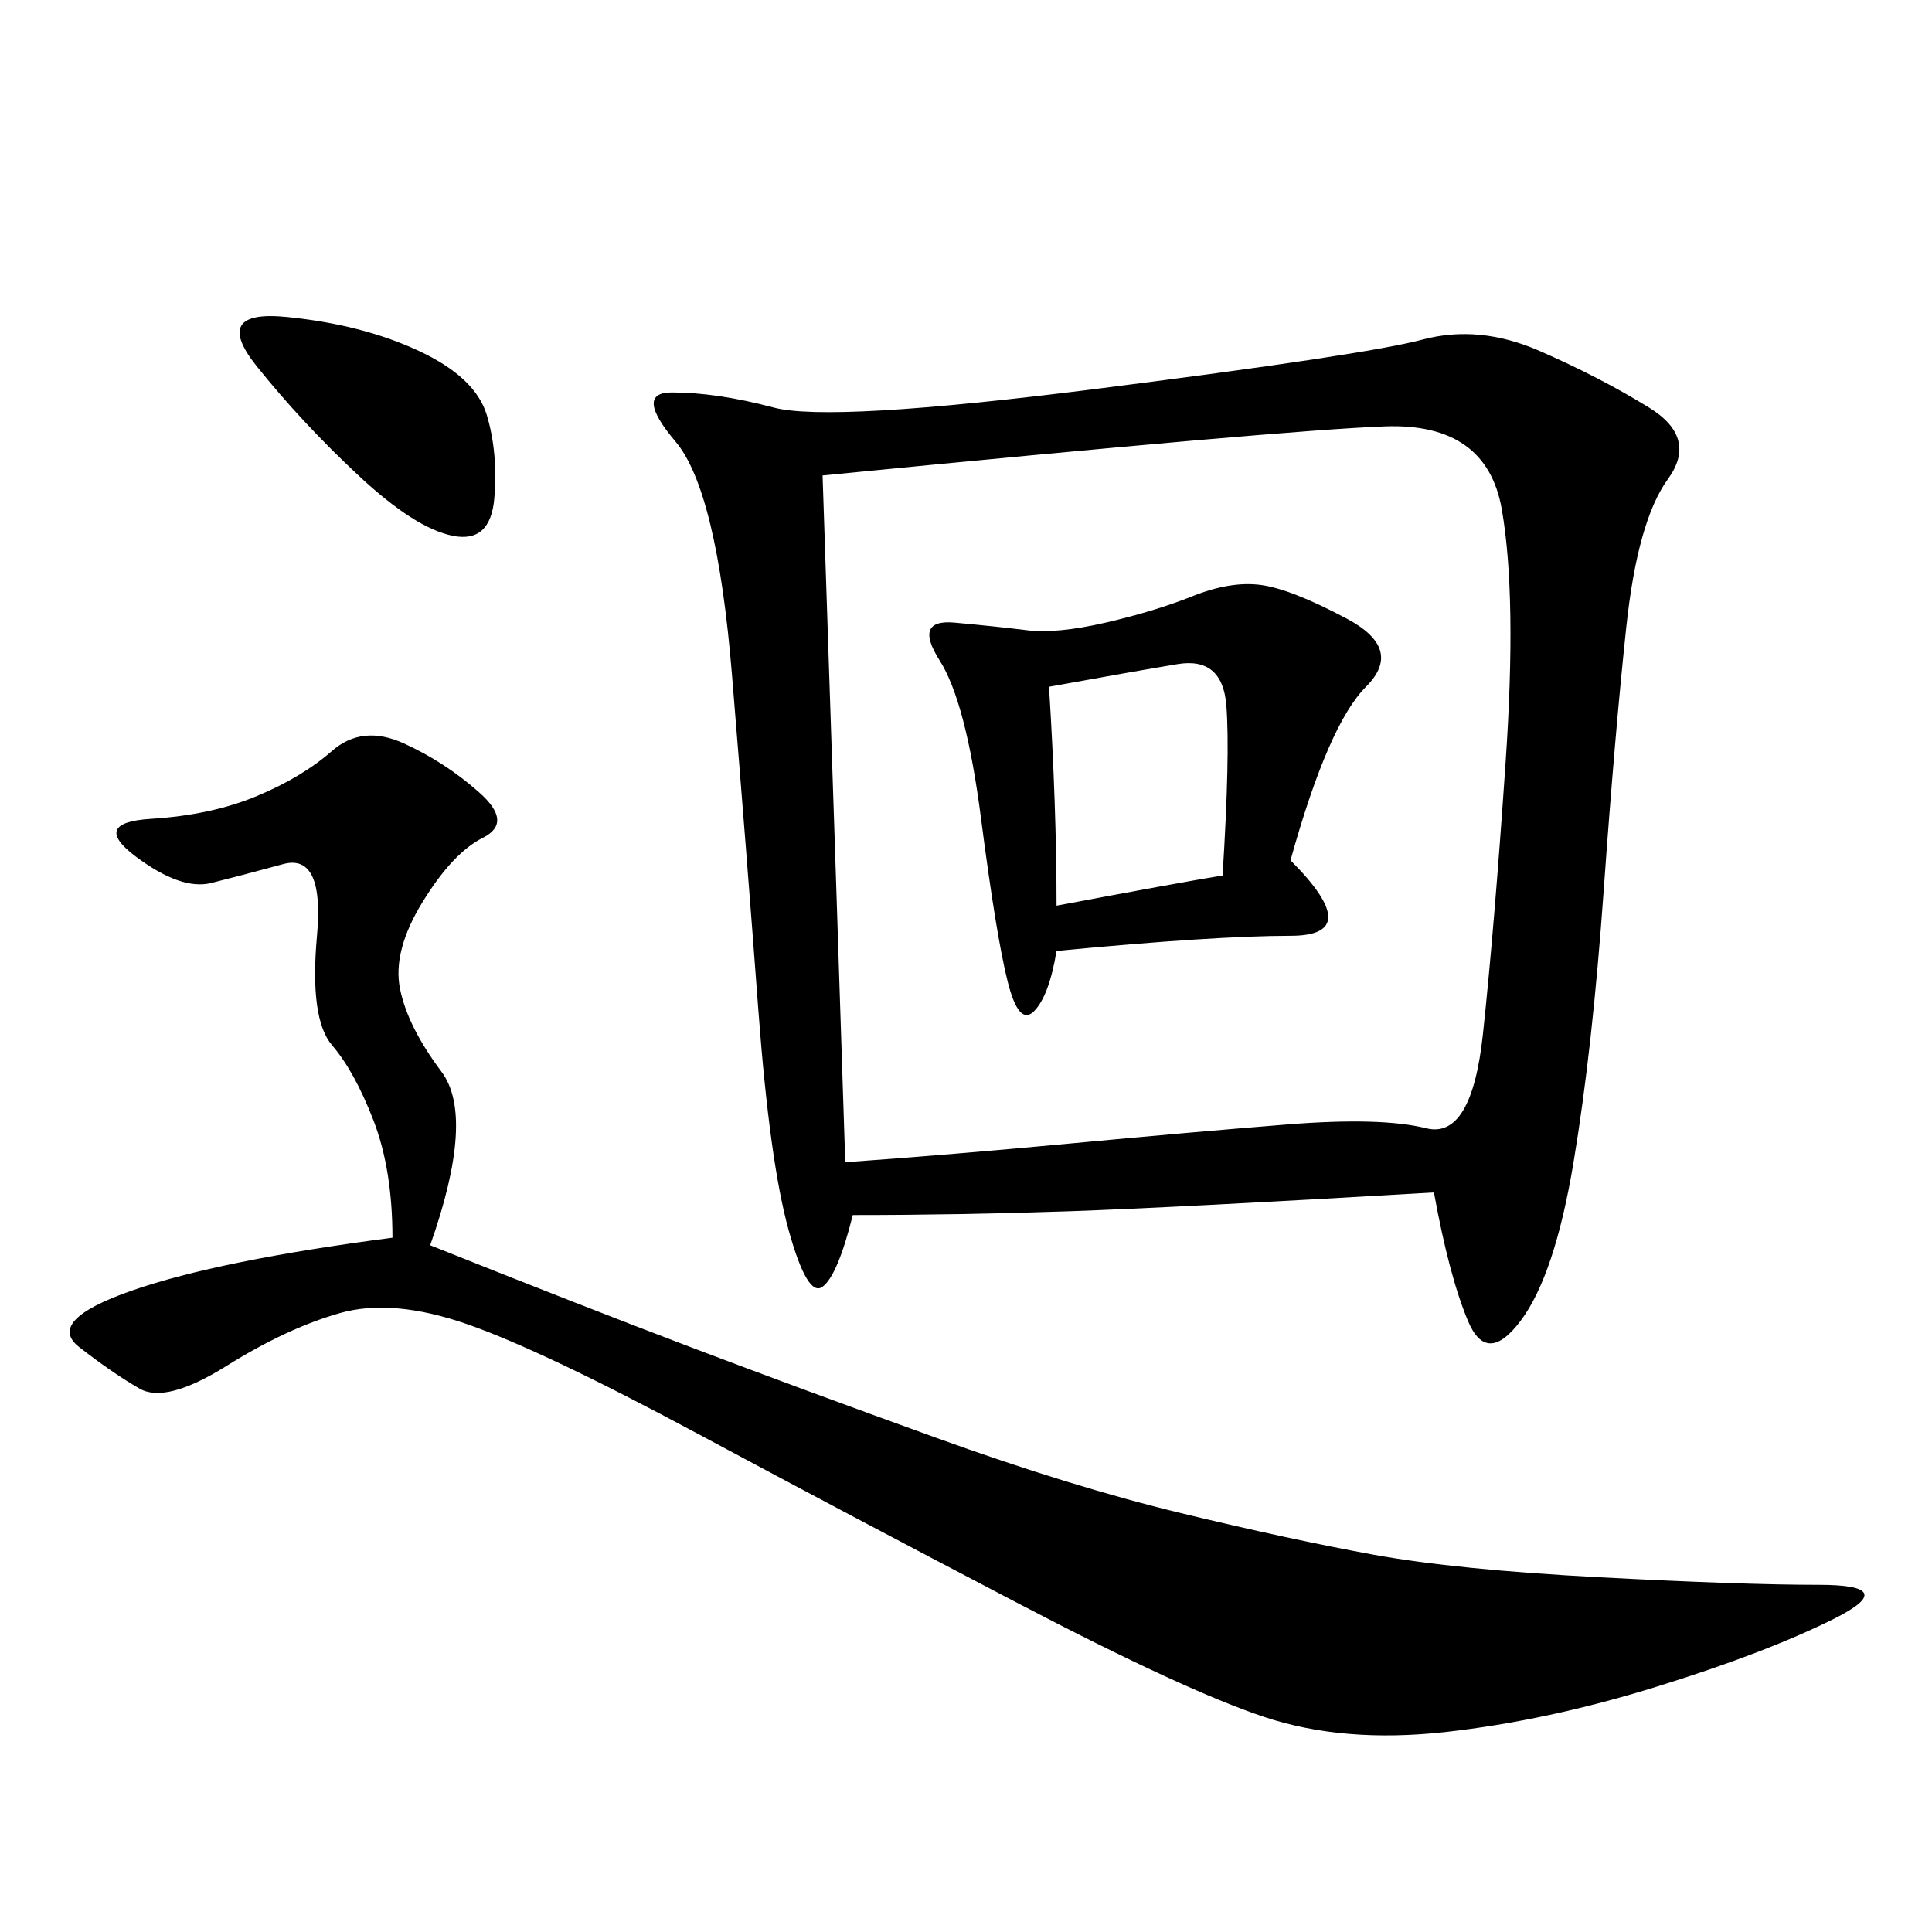 <svg xmlns="http://www.w3.org/2000/svg" xmlns:xlink="http://www.w3.org/1999/xlink" width="300" height="300"><path d="M222.66 185.16Q182.81 187.50 165.82 188.09Q148.83 188.67 132.42 188.67L132.42 188.67Q130.08 198.05 127.73 199.80Q125.39 201.56 122.46 191.02Q119.53 180.47 117.77 157.03Q116.02 133.59 113.67 104.88Q111.33 76.17 104.88 68.55Q98.44 60.94 104.30 60.94L104.30 60.94Q111.33 60.94 120.12 63.28Q128.91 65.63 170.51 60.35Q212.11 55.08 220.90 52.73Q229.69 50.39 239.06 54.49Q248.44 58.59 256.05 63.28Q263.67 67.97 258.98 74.41Q254.30 80.86 252.54 97.27Q250.78 113.67 249.02 138.28Q247.27 162.89 244.34 180.47Q241.41 198.05 236.13 205.08Q230.86 212.11 227.93 205.08Q225 198.05 222.66 185.16L222.66 185.16ZM131.25 180.47Q147.66 179.30 166.41 177.54Q185.16 175.78 199.80 174.61Q214.45 173.44 221.48 175.20Q228.52 176.95 230.27 160.55Q232.03 144.14 233.79 118.36Q235.55 92.58 233.20 79.10Q230.86 65.63 215.04 66.21Q199.22 66.80 127.73 73.83L127.73 73.83Q130.08 144.14 131.25 180.47L131.25 180.47ZM60.94 192.19Q60.94 181.64 58.01 174.02Q55.08 166.41 51.56 162.30Q48.05 158.20 49.22 145.31Q50.39 132.42 43.95 134.18Q37.50 135.94 32.81 137.11Q28.13 138.28 21.09 133.01Q14.06 127.73 23.44 127.15Q32.81 126.56 39.84 123.63Q46.88 120.70 51.56 116.60Q56.25 112.50 62.70 115.43Q69.14 118.36 74.41 123.05Q79.69 127.73 75 130.08Q70.31 132.42 65.63 140.04Q60.94 147.66 62.11 153.52Q63.28 159.38 68.55 166.41Q73.83 173.44 66.80 193.36L66.80 193.36Q90.23 202.73 107.23 209.18Q124.22 215.63 145.31 223.24Q166.41 230.86 183.40 234.96Q200.39 239.06 213.28 241.41Q226.17 243.75 248.44 244.92Q270.70 246.09 282.42 246.09L282.42 246.09Q295.31 246.09 284.77 251.37Q274.22 256.64 257.23 261.91Q240.23 267.19 224.41 268.95Q208.59 270.70 196.29 266.60Q183.98 262.50 158.20 249.02Q132.42 235.55 108.40 222.66Q84.38 209.77 72.66 205.66Q60.94 201.56 52.73 203.91Q44.53 206.25 35.16 212.11Q25.78 217.97 21.68 215.63Q17.58 213.28 12.30 209.18Q7.03 205.08 20.51 200.39Q33.98 195.70 60.94 192.19L60.94 192.19ZM200.39 133.59Q212.11 145.31 200.39 145.31L200.39 145.31Q188.67 145.31 164.06 147.66L164.06 147.66Q162.89 154.69 160.55 157.03Q158.20 159.38 156.45 152.34Q154.69 145.31 152.34 127.15Q150 108.98 145.90 102.54Q141.80 96.09 148.24 96.68Q154.69 97.27 159.38 97.85Q164.06 98.44 171.68 96.68Q179.30 94.92 185.16 92.58Q191.02 90.23 195.70 90.82Q200.39 91.41 209.18 96.09Q217.97 100.78 212.11 106.64Q206.25 112.50 200.39 133.59L200.39 133.59ZM164.06 140.63Q182.81 137.11 189.84 135.94L189.84 135.94Q191.02 117.19 190.43 109.57Q189.84 101.95 182.81 103.13Q175.78 104.30 162.89 106.64L162.89 106.64Q164.06 125.39 164.06 140.63L164.06 140.63ZM44.53 49.22Q56.25 50.39 65.04 54.49Q73.83 58.59 75.59 64.45Q77.34 70.31 76.76 77.34Q76.17 84.38 70.31 83.20Q64.45 82.03 55.66 73.83Q46.88 65.63 39.84 56.84Q32.81 48.05 44.53 49.22L44.53 49.22Z"/></svg>
